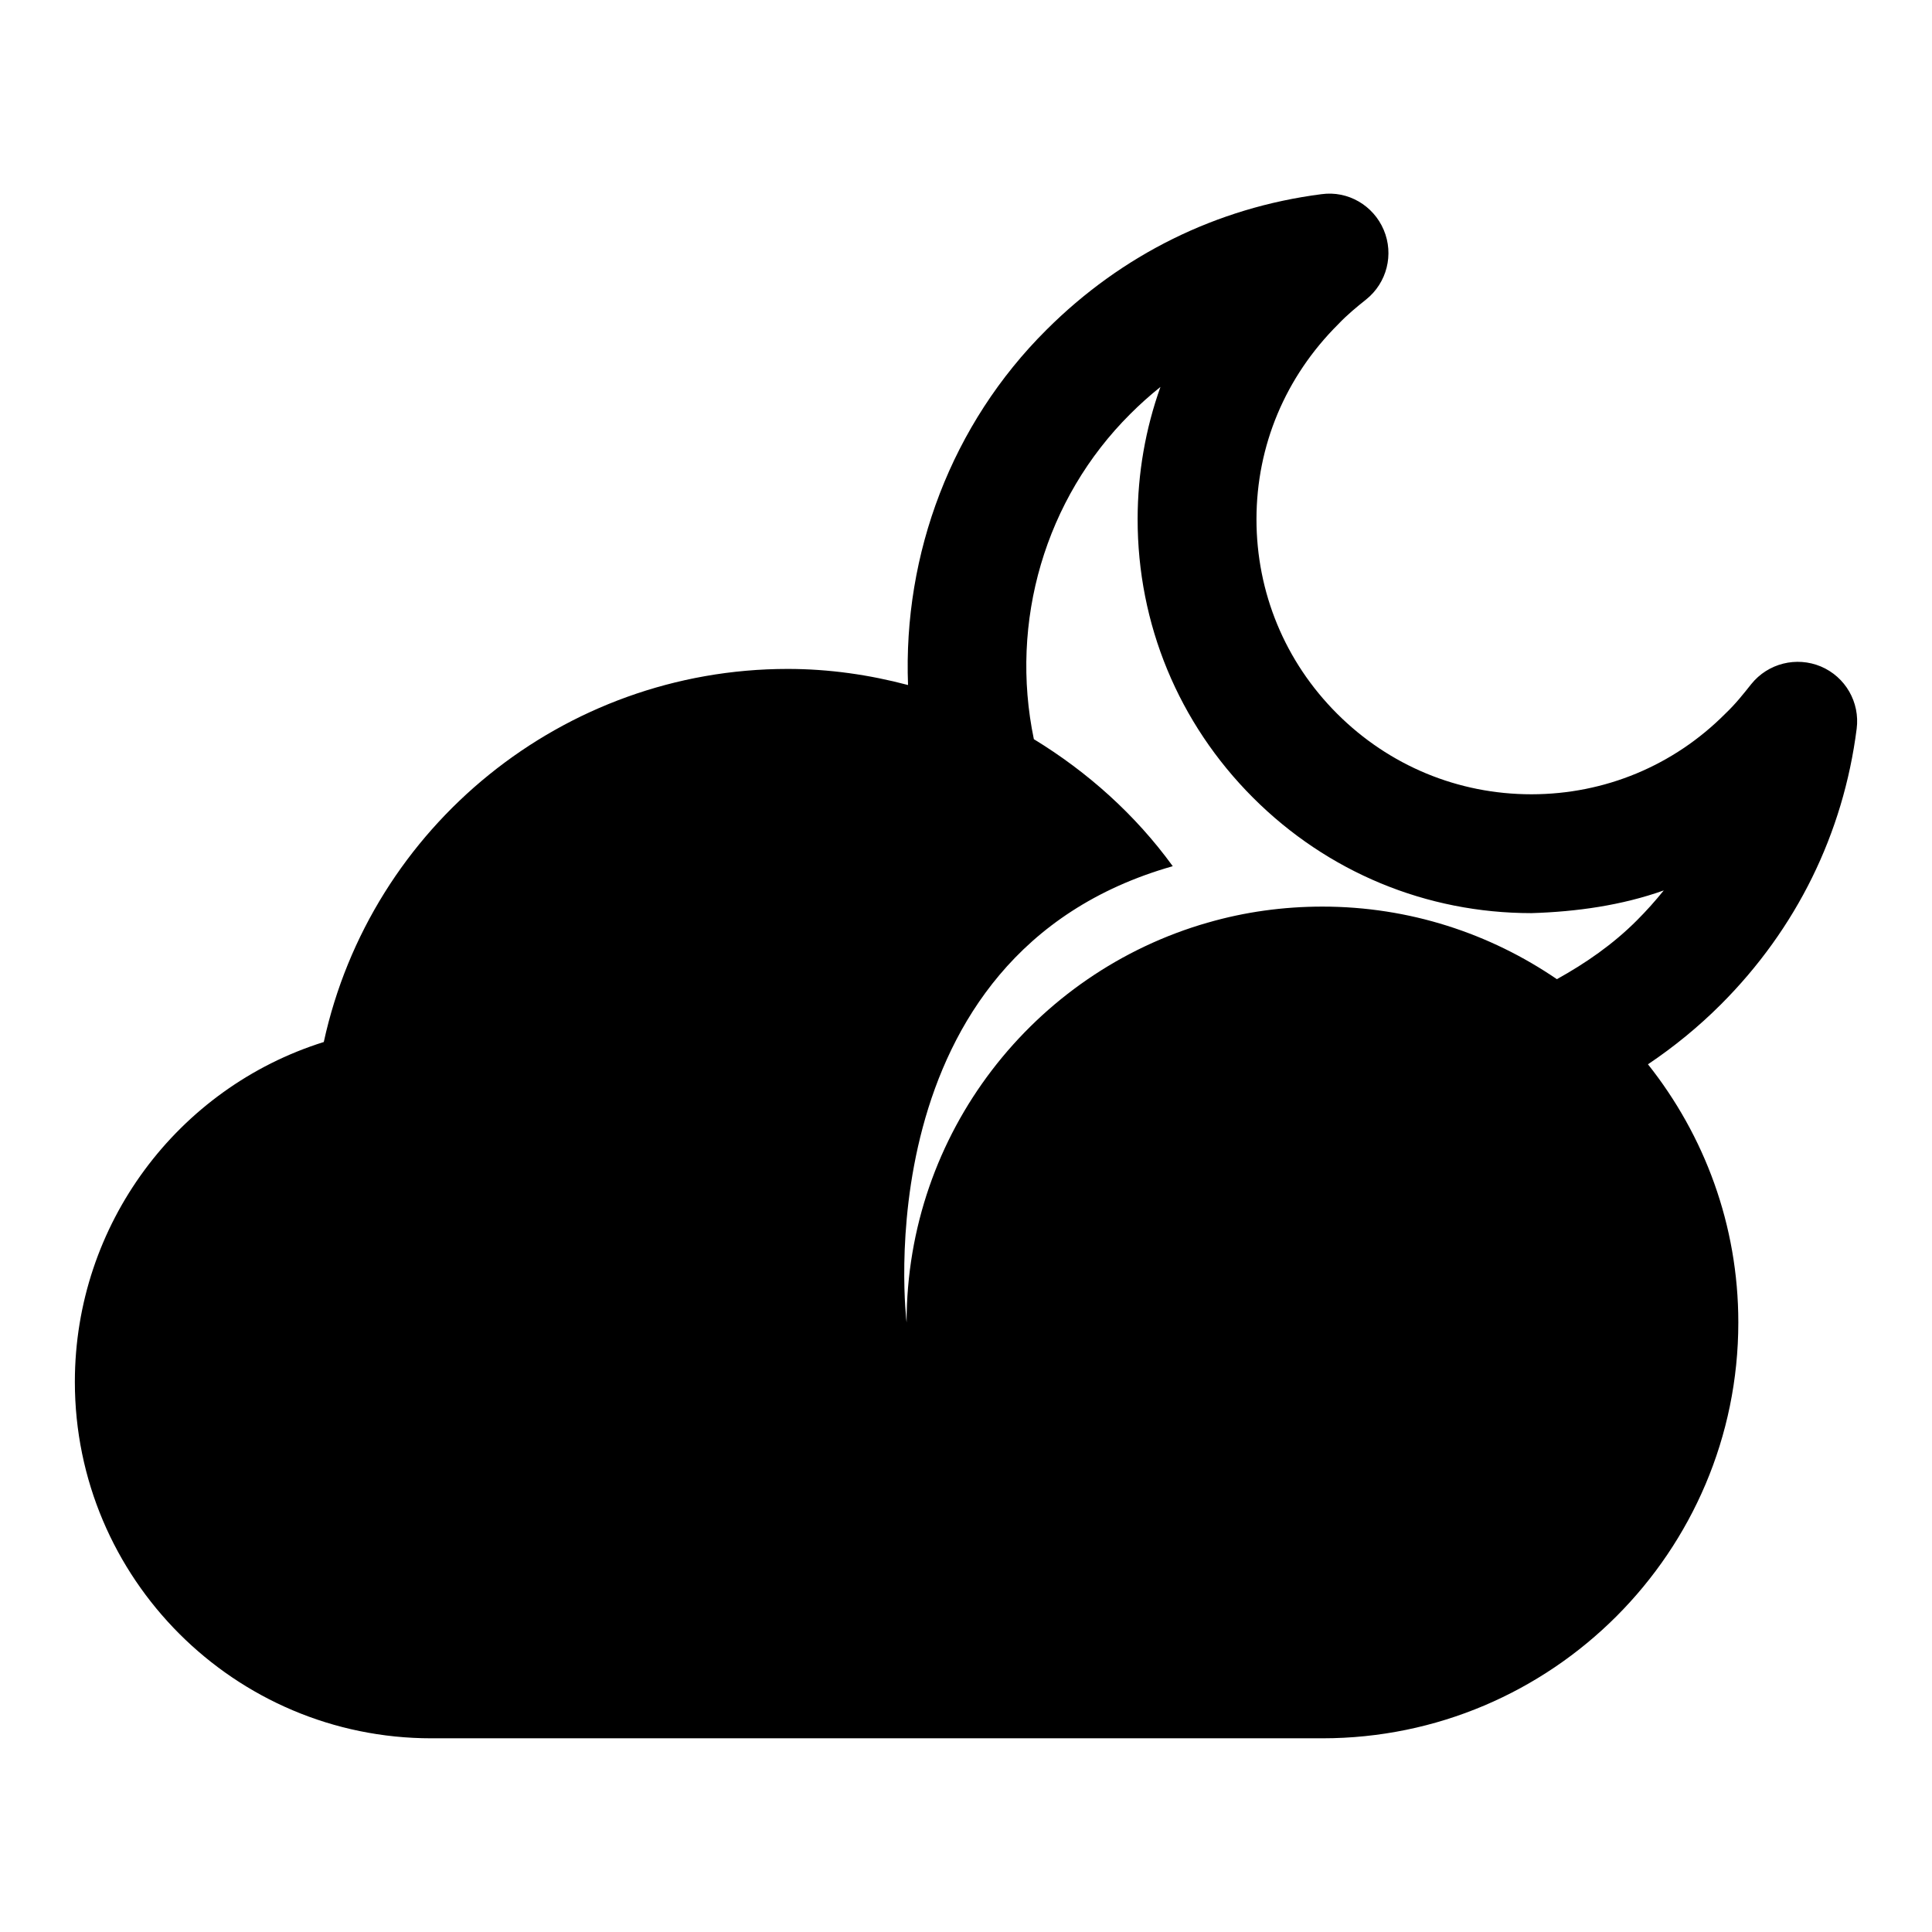 <?xml version="1.0" encoding="UTF-8"?>
<!-- Uploaded to: SVG Repo, www.svgrepo.com, Generator: SVG Repo Mixer Tools -->
<svg fill="#000000" width="800px" height="800px" version="1.1" viewBox="144 144 512 512" xmlns="http://www.w3.org/2000/svg">
 <path d="m600.06 410.18c19.996-19.996 32.434-45.25 35.977-73.051 0.898-7.008-2.977-13.746-9.477-16.5-6.488-2.723-14.027-0.852-18.453 4.66-2.078 2.598-4.125 5.227-6.894 7.856-13.68 13.746-31.883 21.316-51.277 21.348h-0.094c-19.43 0-37.723-7.59-51.5-21.363-13.809-13.793-21.379-32.133-21.363-51.594 0.031-19.398 7.606-37.613 21.68-51.625 2.312-2.441 4.801-4.488 7.383-6.551 5.512-4.41 7.414-11.949 4.66-18.438-2.754-6.488-9.461-10.438-16.5-9.461-27.711 3.559-52.914 15.996-72.879 35.945-25.16 25.016-38.023 59.371-36.684 94.133-10.27-2.723-20.945-4.266-31.871-4.266-59.512 0-110.52 41.723-122.96 98.871-38.73 12.125-65.969 48.336-65.969 90.059 0 52.113 42.352 94.465 94.465 94.465h236.16c60.773 0 110.21-49.438 110.21-110.21 0-25.852-9.004-49.594-23.945-68.406 6.852-4.602 13.336-9.875 19.336-15.875zm-135.98-21.68c-46.133 13.227-79.824 55.734-79.824 105.96 0 0-12.121-97.457 70.535-120.91-9.902-13.648-22.547-24.953-36.809-33.66-6.473-31.109 2.93-63.668 25.566-86.199 2.551-2.551 5.211-4.93 7.981-7.148-3.953 11.066-6.031 22.859-6.047 34.969-0.031 27.883 10.832 54.129 30.59 73.887 19.727 19.727 45.926 30.59 73.777 30.59 11.965-0.363 23.977-2.062 35.062-6.016-2.219 2.754-4.582 5.398-7.117 7.934-6.375 6.391-13.602 11.367-21.207 15.586-17.695-12.102-39.09-19.234-62.125-19.234-10.391 0-20.621 1.418-30.383 4.25z"/>
</svg>